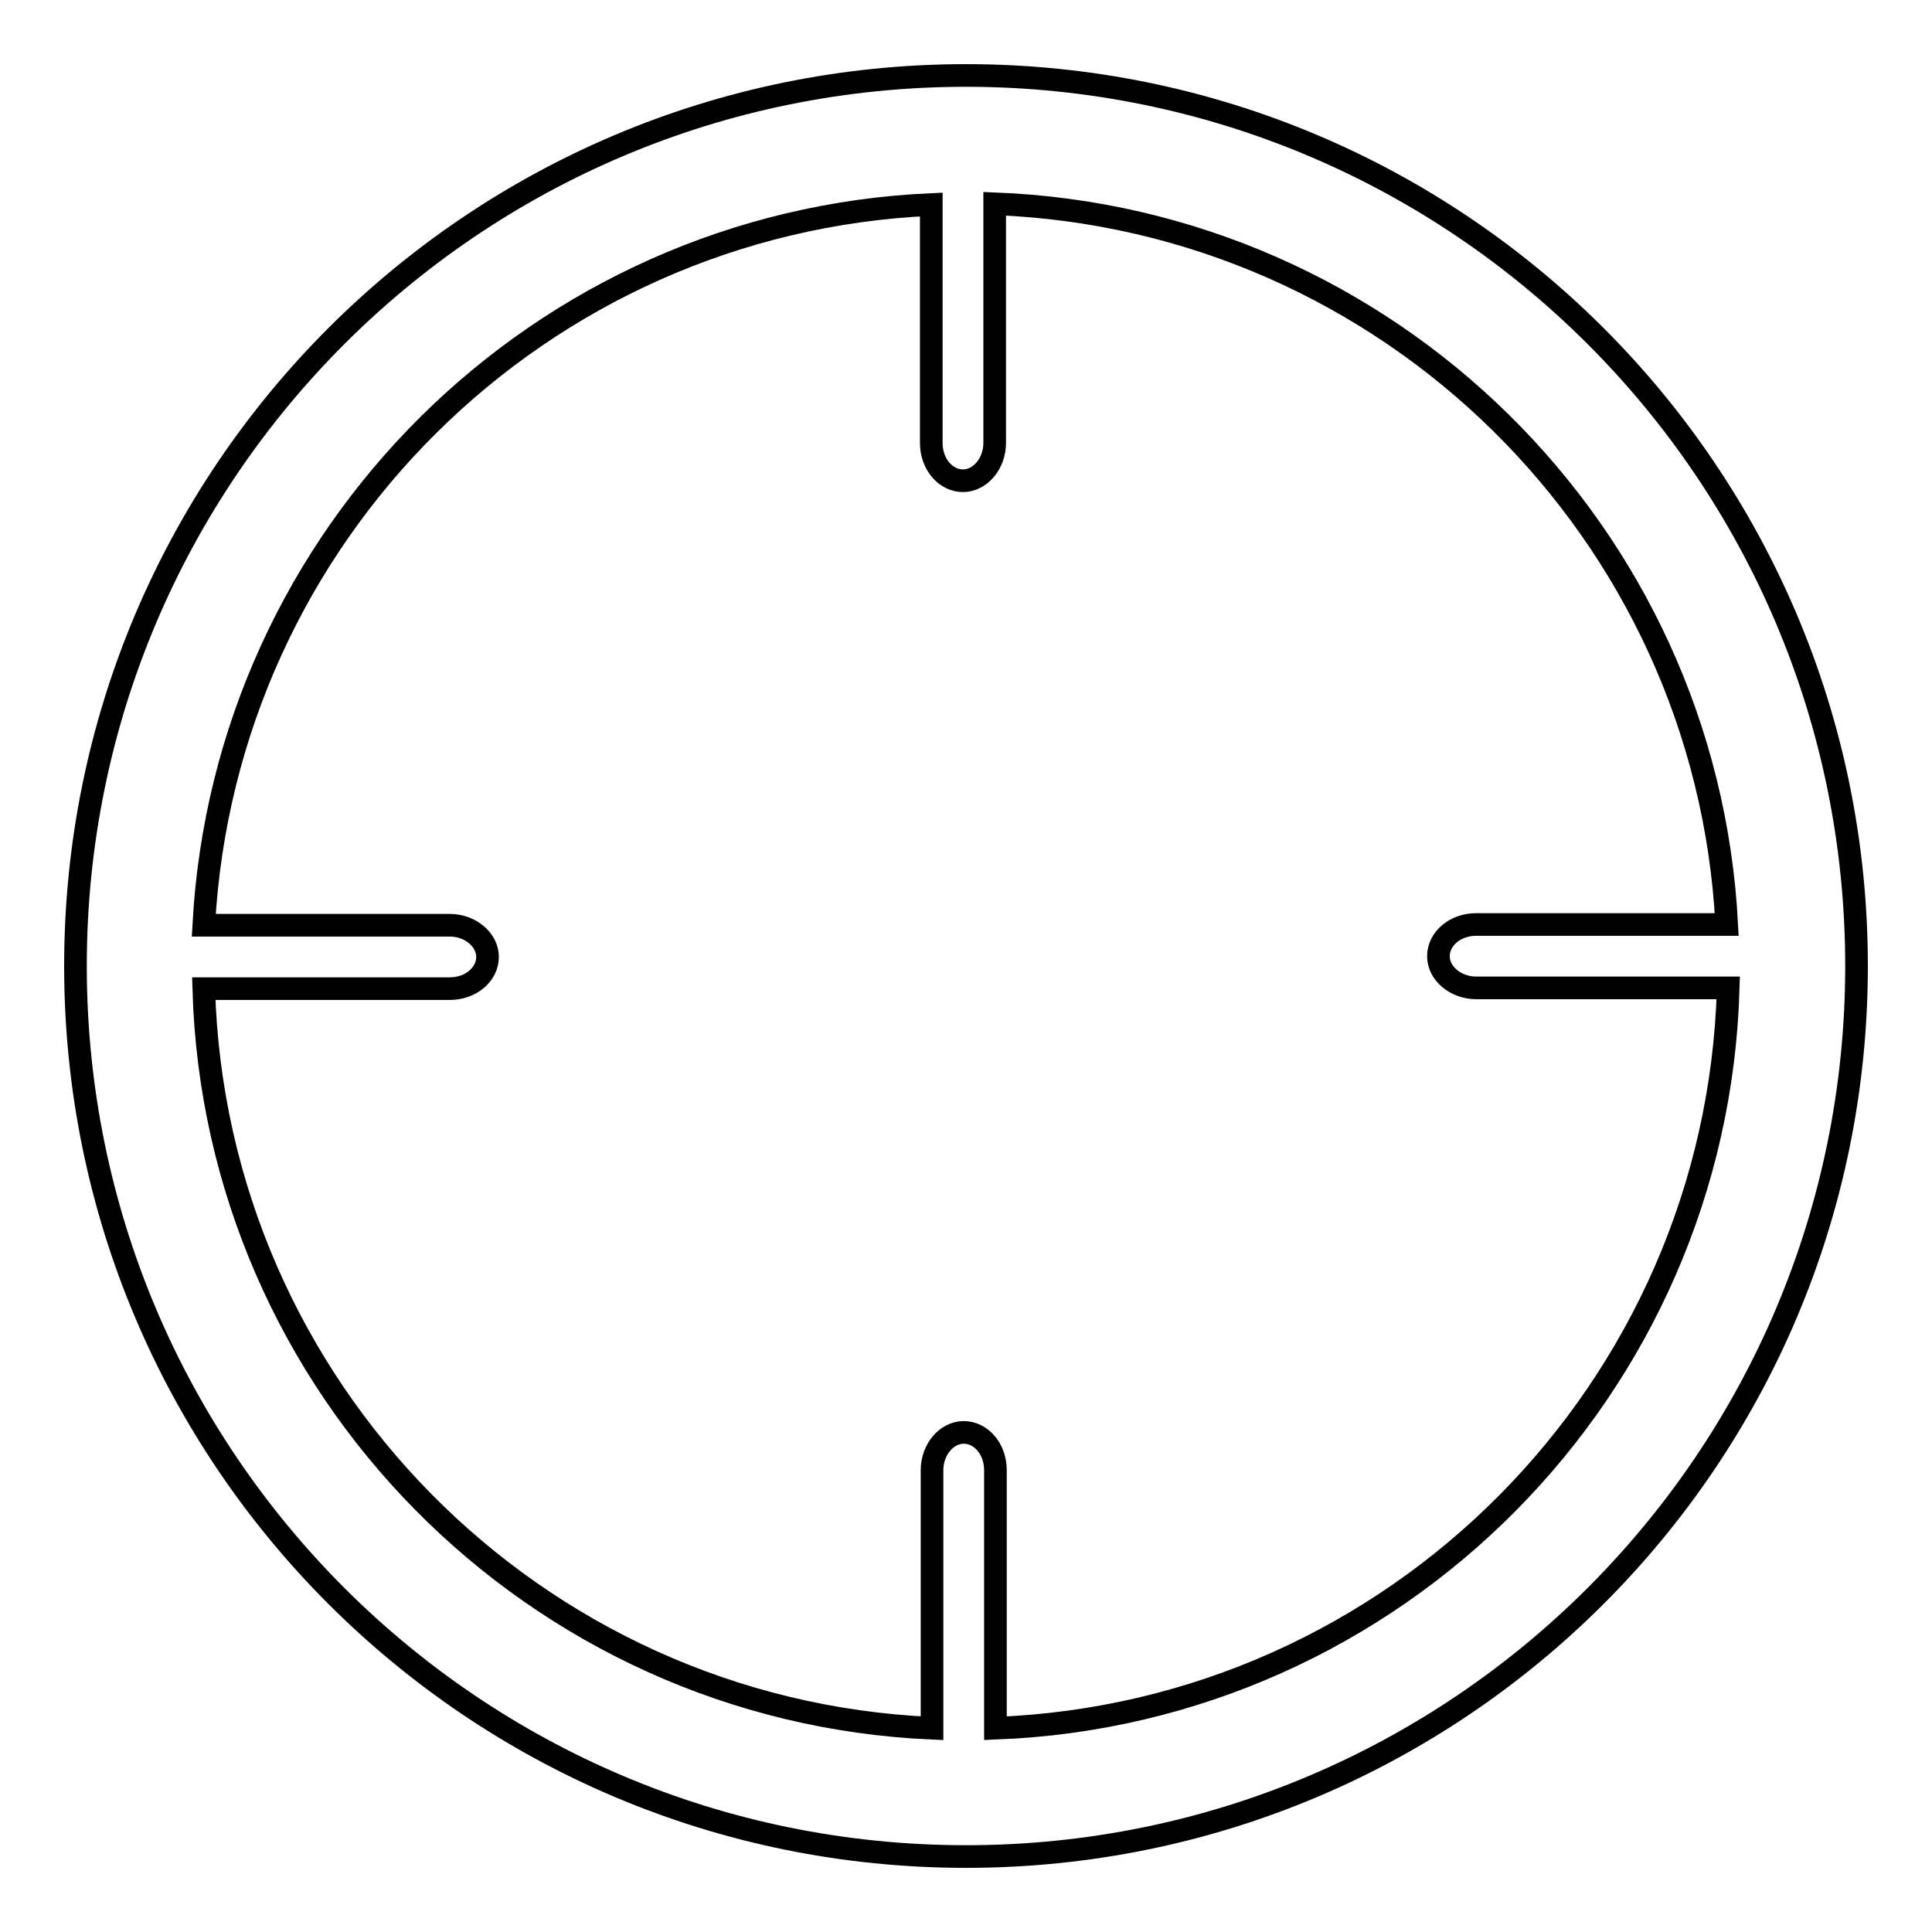 <?xml version="1.0" encoding="utf-8"?>
<!-- Svg Vector Icons : http://www.onlinewebfonts.com/icon -->
<!DOCTYPE svg PUBLIC "-//W3C//DTD SVG 1.1//EN" "http://www.w3.org/Graphics/SVG/1.1/DTD/svg11.dtd">
<svg version="1.1" xmlns="http://www.w3.org/2000/svg" xmlns:xlink="http://www.w3.org/1999/xlink" x="0px" y="0px" viewBox="0 0 256 256" enable-background="new 0 0 256 256" xml:space="preserve">
<g><g><path stroke-width="3" fill-opacity="0" stroke="#000000"  d="M128,10C62.8,10,10,62.8,10,128c0,65.2,52.8,118,118,118c65.2,0,118-52.8,118-118C246,62.8,193.2,10,128,10z M131.9,229v-34.2c0-2.8-1.9-5-4.2-5c-2.3,0-4.2,2.3-4.2,5V229c-52.7-2.3-95-45.1-96.5-98h32.6c2.8,0,5-1.9,5-4.2c0-2.3-2.3-4.2-5-4.2H27c2.8-51.8,44.5-93.2,96.4-95.5v31.6c0,2.8,1.9,5,4.2,5c2.3,0,4.2-2.3,4.2-5V27c52.2,2,94.3,43.5,97,95.5h-33.2c-2.8,0-5,1.9-5,4.2c0,2.3,2.3,4.2,5,4.2H229C227.5,184.1,184.9,227,131.9,229z"/></g></g>
</svg>